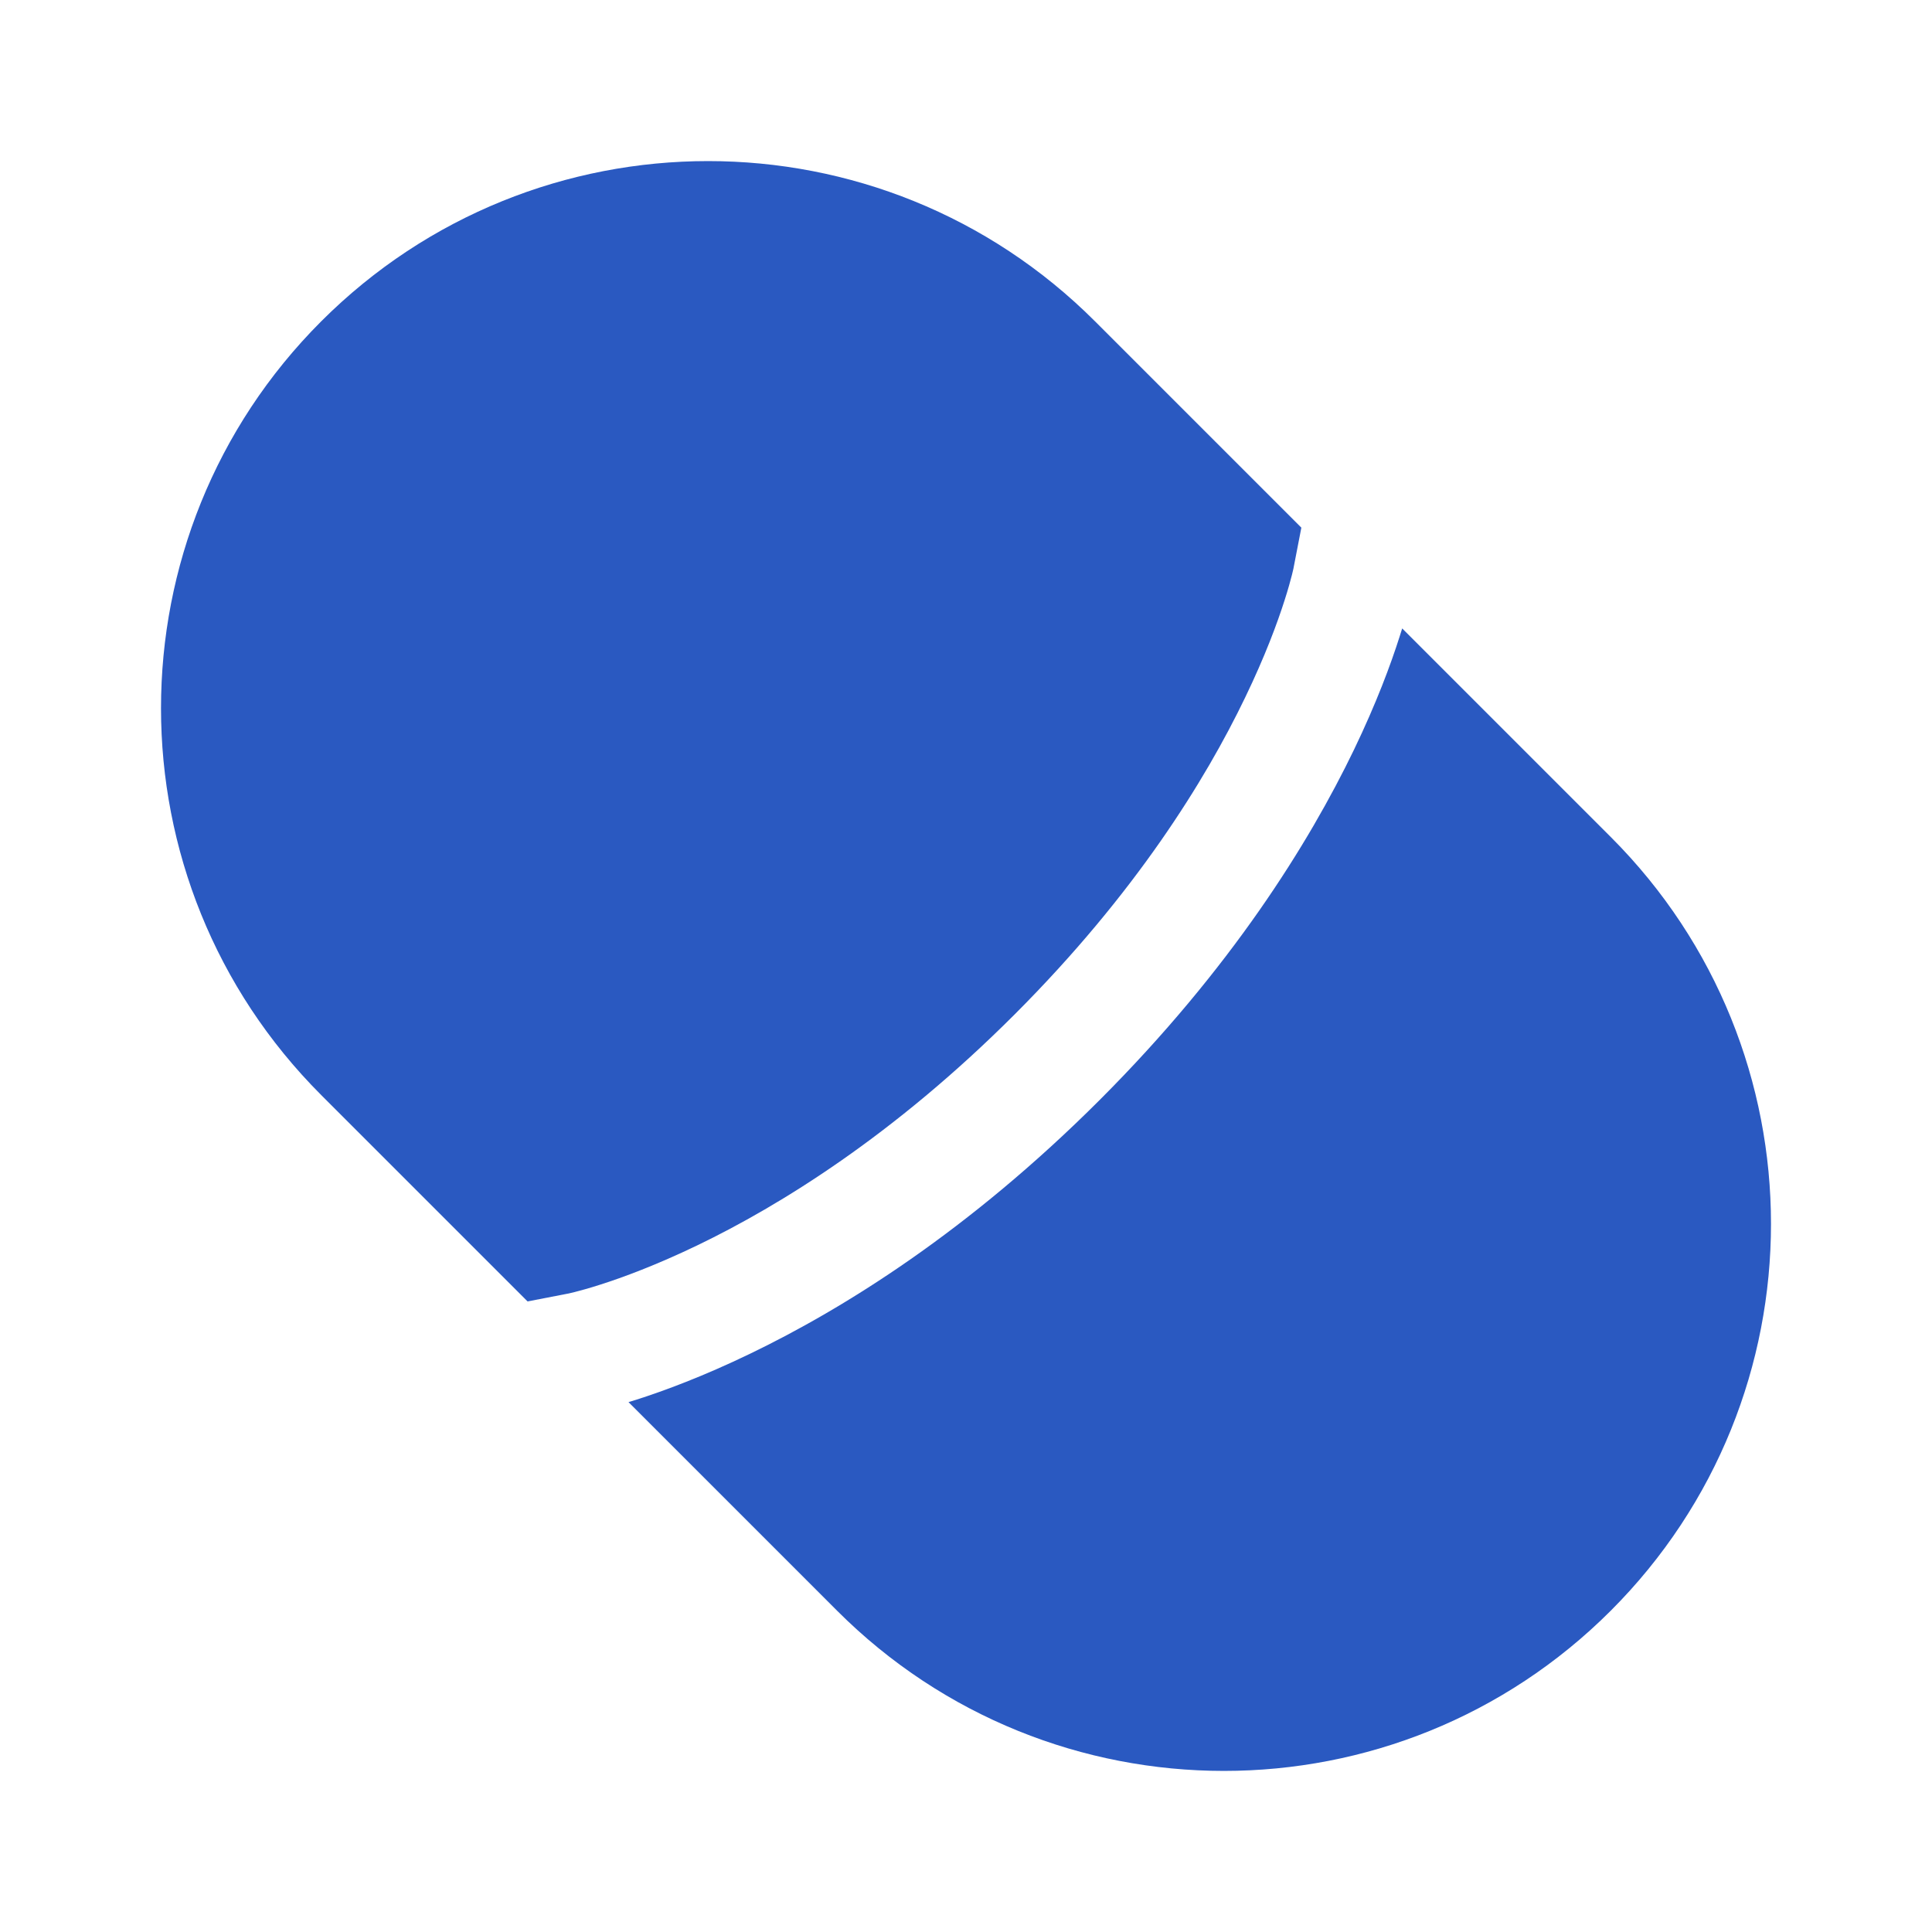 <svg xmlns="http://www.w3.org/2000/svg" width="26" height="26" viewBox="0 0 26 26" fill="none"><path d="M4.323 4.324C1.448 7.2 1.448 11.861 4.323 14.737L7.1 17.514L7.637 17.41C7.637 17.41 7.637 17.41 7.638 17.41L7.653 17.407C7.669 17.403 7.696 17.397 7.733 17.388C7.807 17.369 7.923 17.338 8.075 17.289C8.38 17.192 8.83 17.026 9.385 16.759C10.495 16.224 12.026 15.28 13.652 13.654C15.279 12.027 16.223 10.496 16.757 9.386C17.025 8.831 17.191 8.381 17.288 8.076C17.337 7.924 17.368 7.808 17.387 7.734C17.396 7.696 17.402 7.67 17.406 7.654L17.409 7.639C17.409 7.638 17.409 7.638 17.409 7.638L17.513 7.101L14.736 4.324C11.86 1.449 7.199 1.449 4.323 4.324Z" fill="#2A59C1"></path><path d="M18.87 8.457C18.859 8.492 18.848 8.529 18.835 8.568C18.717 8.939 18.524 9.461 18.221 10.09C17.614 11.348 16.568 13.033 14.801 14.801C13.034 16.568 11.349 17.614 10.09 18.22C9.462 18.523 8.94 18.716 8.569 18.835C8.53 18.847 8.493 18.859 8.458 18.869L11.265 21.676C14.14 24.551 18.802 24.551 21.677 21.676C24.552 18.801 24.552 14.139 21.677 11.264L18.87 8.457Z" fill="#2A59C1"></path></svg>